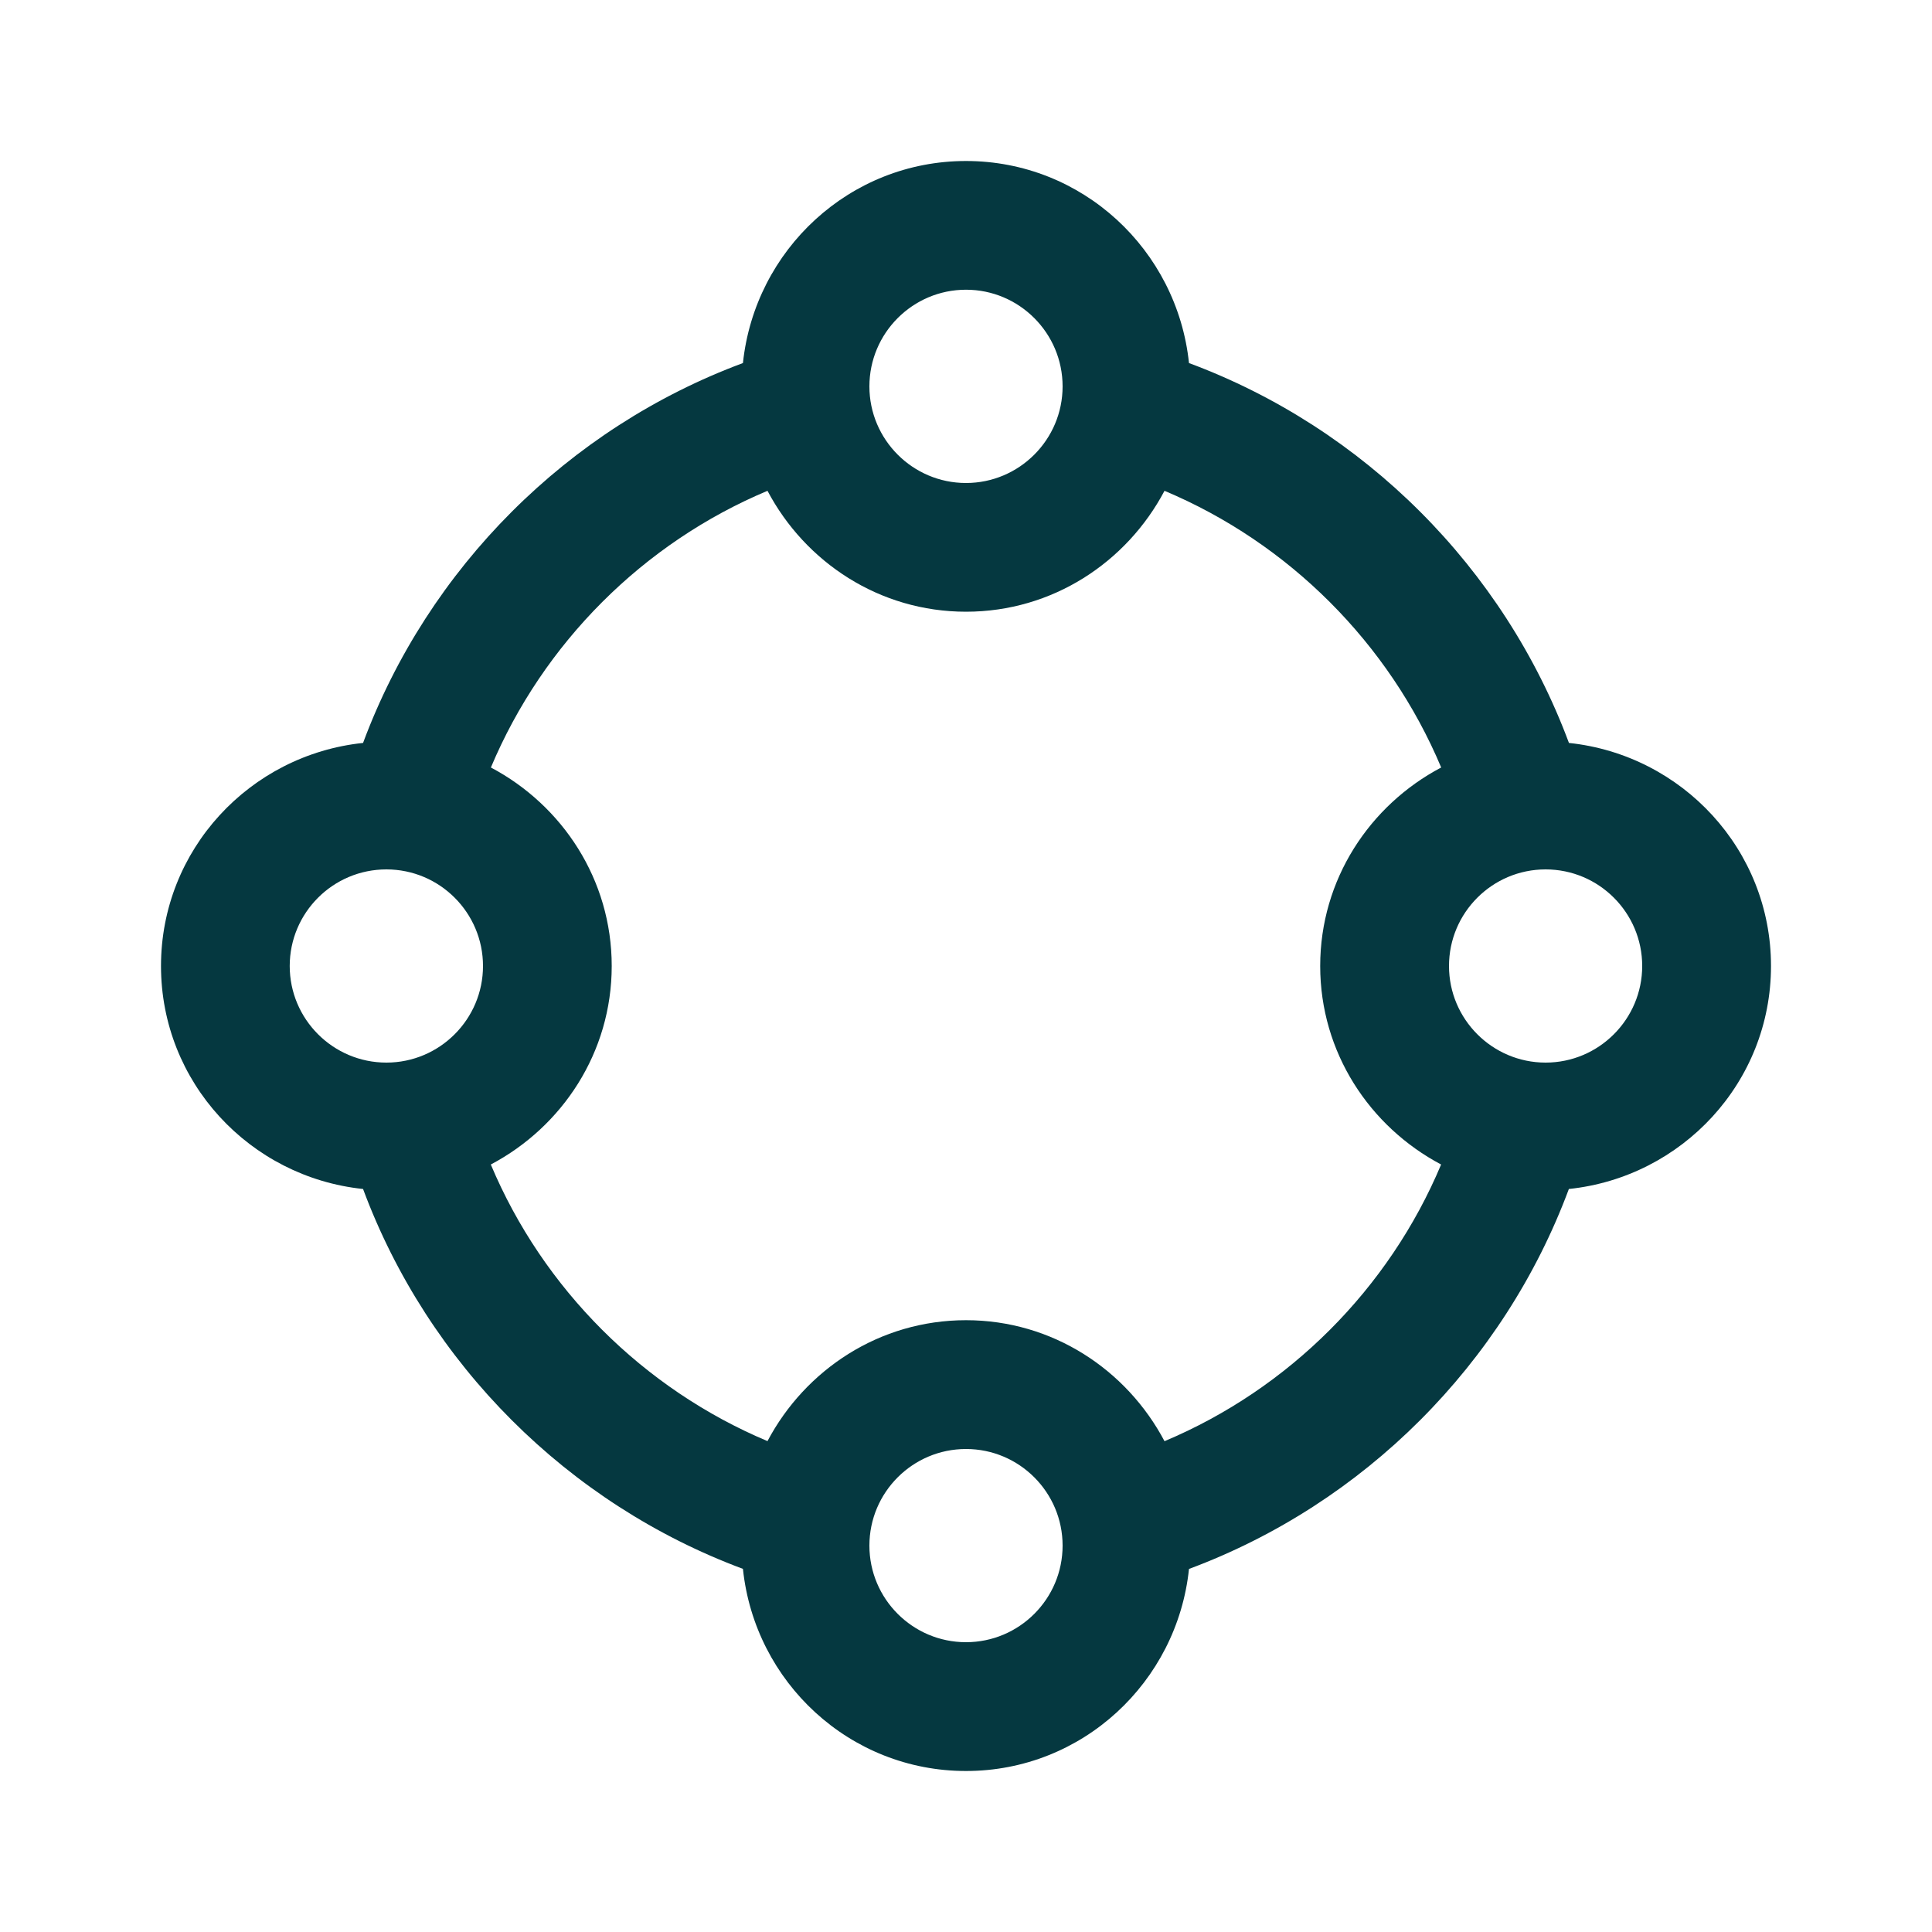 <?xml version="1.0" encoding="UTF-8"?>
<svg width="24px" height="24px" viewBox="0 0 24 24" version="1.1" xmlns="http://www.w3.org/2000/svg" xmlns:xlink="http://www.w3.org/1999/xlink">
    <title>01.CL-PRIMITIVES/01.icons/C.CHECKOUT/02.Categories/Integration</title>
    <g id="01.CL-PRIMITIVES/01.icons/C.CHECKOUT/02.Categories/Integration" stroke="none" stroke-width="1" fill="none" fill-rule="evenodd">
        <g id="01.CL-PRIMITIVES/01.icons/C.CHECKOUT/02.Categories/Contact-us">
            <rect id="Path" opacity="0" fill-rule="nonzero" x="0" y="0" width="24" height="24"></rect>
            <path d="M19.2,13.2 C18.538,13.2 18,12.661 18,12 C18,11.338 18.538,10.8 19.2,10.8 C19.862,10.8 20.4,11.338 20.4,12 C20.4,12.661 19.862,13.2 19.2,13.2 M14.466,17.903 C13.996,17.014 13.073,16.4 12,16.4 C10.927,16.4 10.004,17.014 9.534,17.902 C7.991,17.253 6.745,16.009 6.097,14.466 C6.986,13.996 7.599,13.073 7.599,12 C7.599,10.927 6.986,10.004 6.098,9.534 C6.746,7.991 7.99,6.745 9.534,6.097 C10.004,6.986 10.927,7.599 12,7.599 C13.073,7.599 13.996,6.986 14.466,6.097 C16.01,6.746 17.254,7.99 17.903,9.534 C17.014,10.003 16.4,10.927 16.4,12 C16.4,13.073 17.014,13.996 17.902,14.466 C17.254,16.01 16.01,17.254 14.466,17.903 M12,20.4 C11.338,20.4 10.8,19.862 10.8,19.2 C10.8,18.538 11.338,18 12,18 C12.662,18 13.2,18.538 13.2,19.2 C13.2,19.862 12.662,20.4 12,20.4 M3.599,12 C3.599,11.338 4.137,10.8 4.8,10.8 C5.462,10.8 6,11.338 6,12 C6,12.661 5.462,13.2 4.8,13.2 C4.137,13.2 3.599,12.661 3.599,12 M12,3.599 C12.662,3.599 13.2,4.138 13.2,4.8 C13.2,5.461 12.662,6 12,6 C11.338,6 10.8,5.461 10.8,4.8 C10.8,4.138 11.338,3.599 12,3.599 M22,12 C22,10.555 20.896,9.377 19.49,9.229 C18.681,7.055 16.945,5.318 14.77,4.51 C14.623,3.104 13.445,2 12,2 C10.555,2 9.377,3.104 9.229,4.51 C7.056,5.317 5.318,7.055 4.51,9.229 C3.104,9.376 2,10.555 2,12 C2,13.444 3.103,14.623 4.51,14.77 C5.317,16.944 7.056,18.681 9.229,19.489 C9.376,20.896 10.555,22 12,22 C13.445,22 14.623,20.896 14.77,19.49 C16.944,18.681 18.681,16.944 19.489,14.77 C20.896,14.623 22,13.445 22,12" id="Fill-1" fill="#053840"></path>
        </g>
    </g>
</svg>
